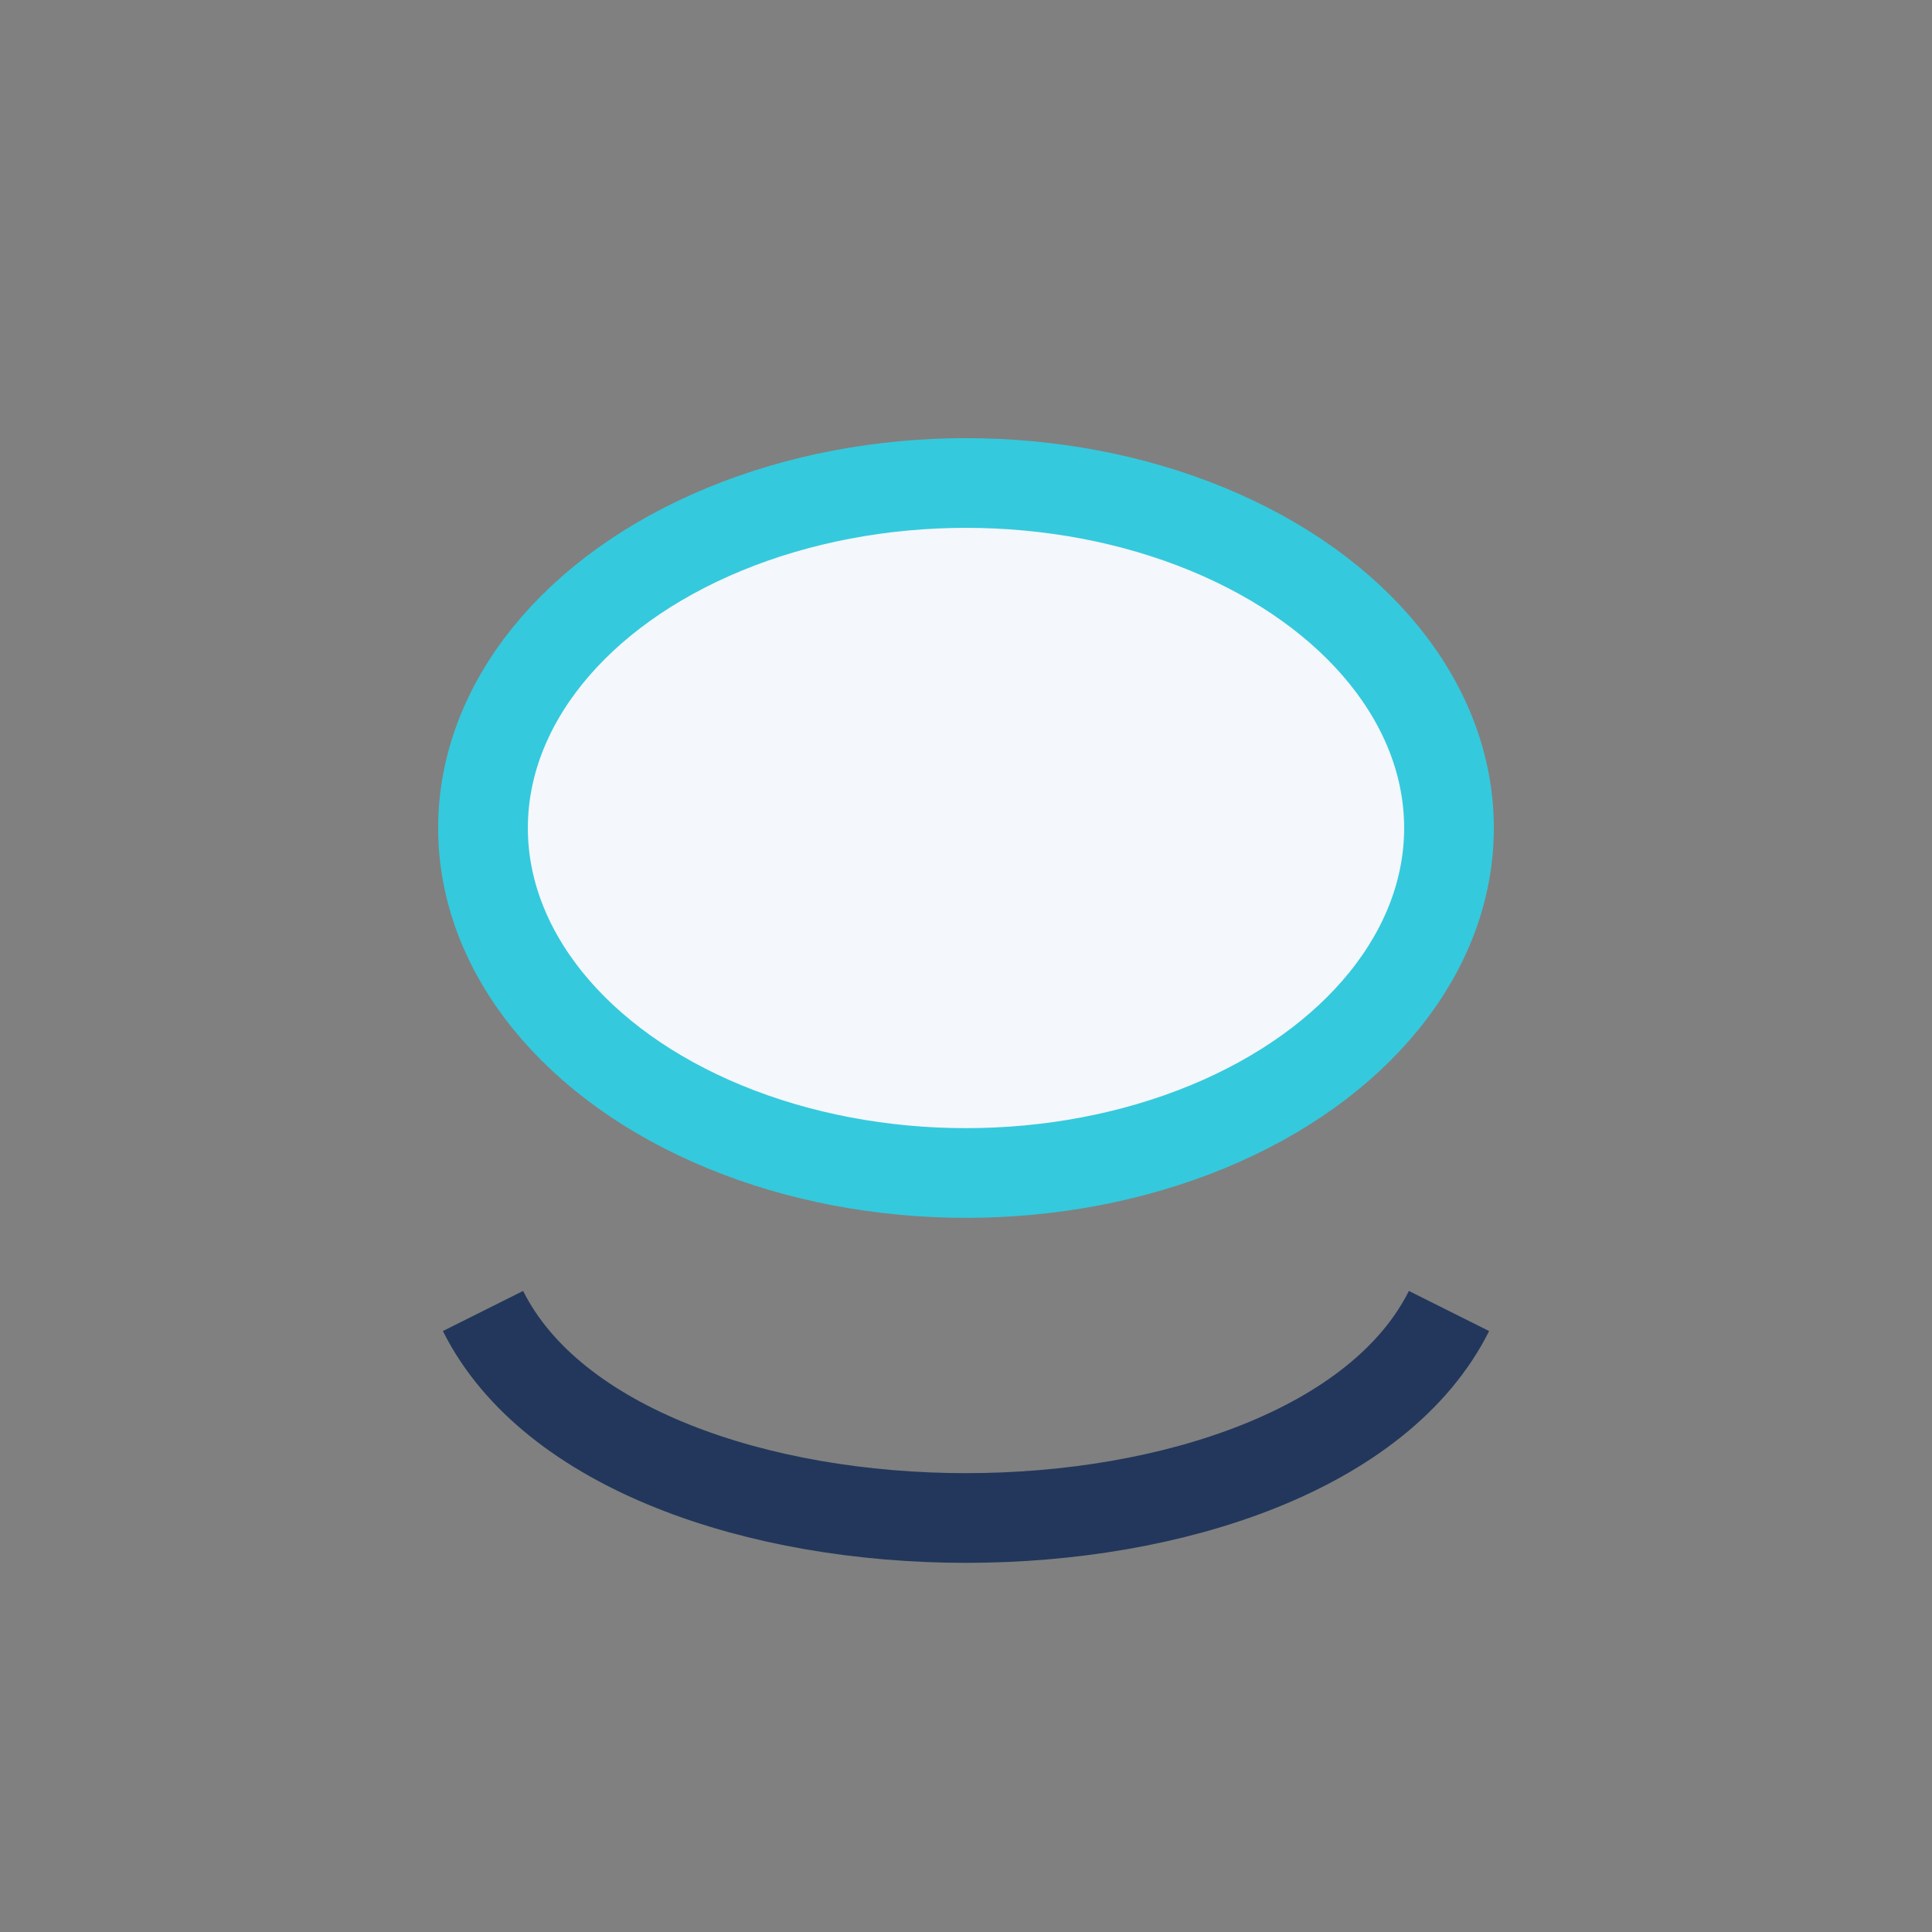 <?xml version="1.0" encoding="UTF-8"?>
<svg xmlns="http://www.w3.org/2000/svg" width="28" height="28" viewBox="0 0 28 28"><rect x="0" y="0" width="28" height="28" fill="#808080" stroke="none"/><ellipse cx="14" cy="12" rx="7" ry="5" fill="#F4F7FB" stroke="#35C9DD" stroke-width="1.3"/><path d="M7 19c2 4 12 4 14 0" fill="none" stroke="#22375B" stroke-width="1.3"/></svg>
